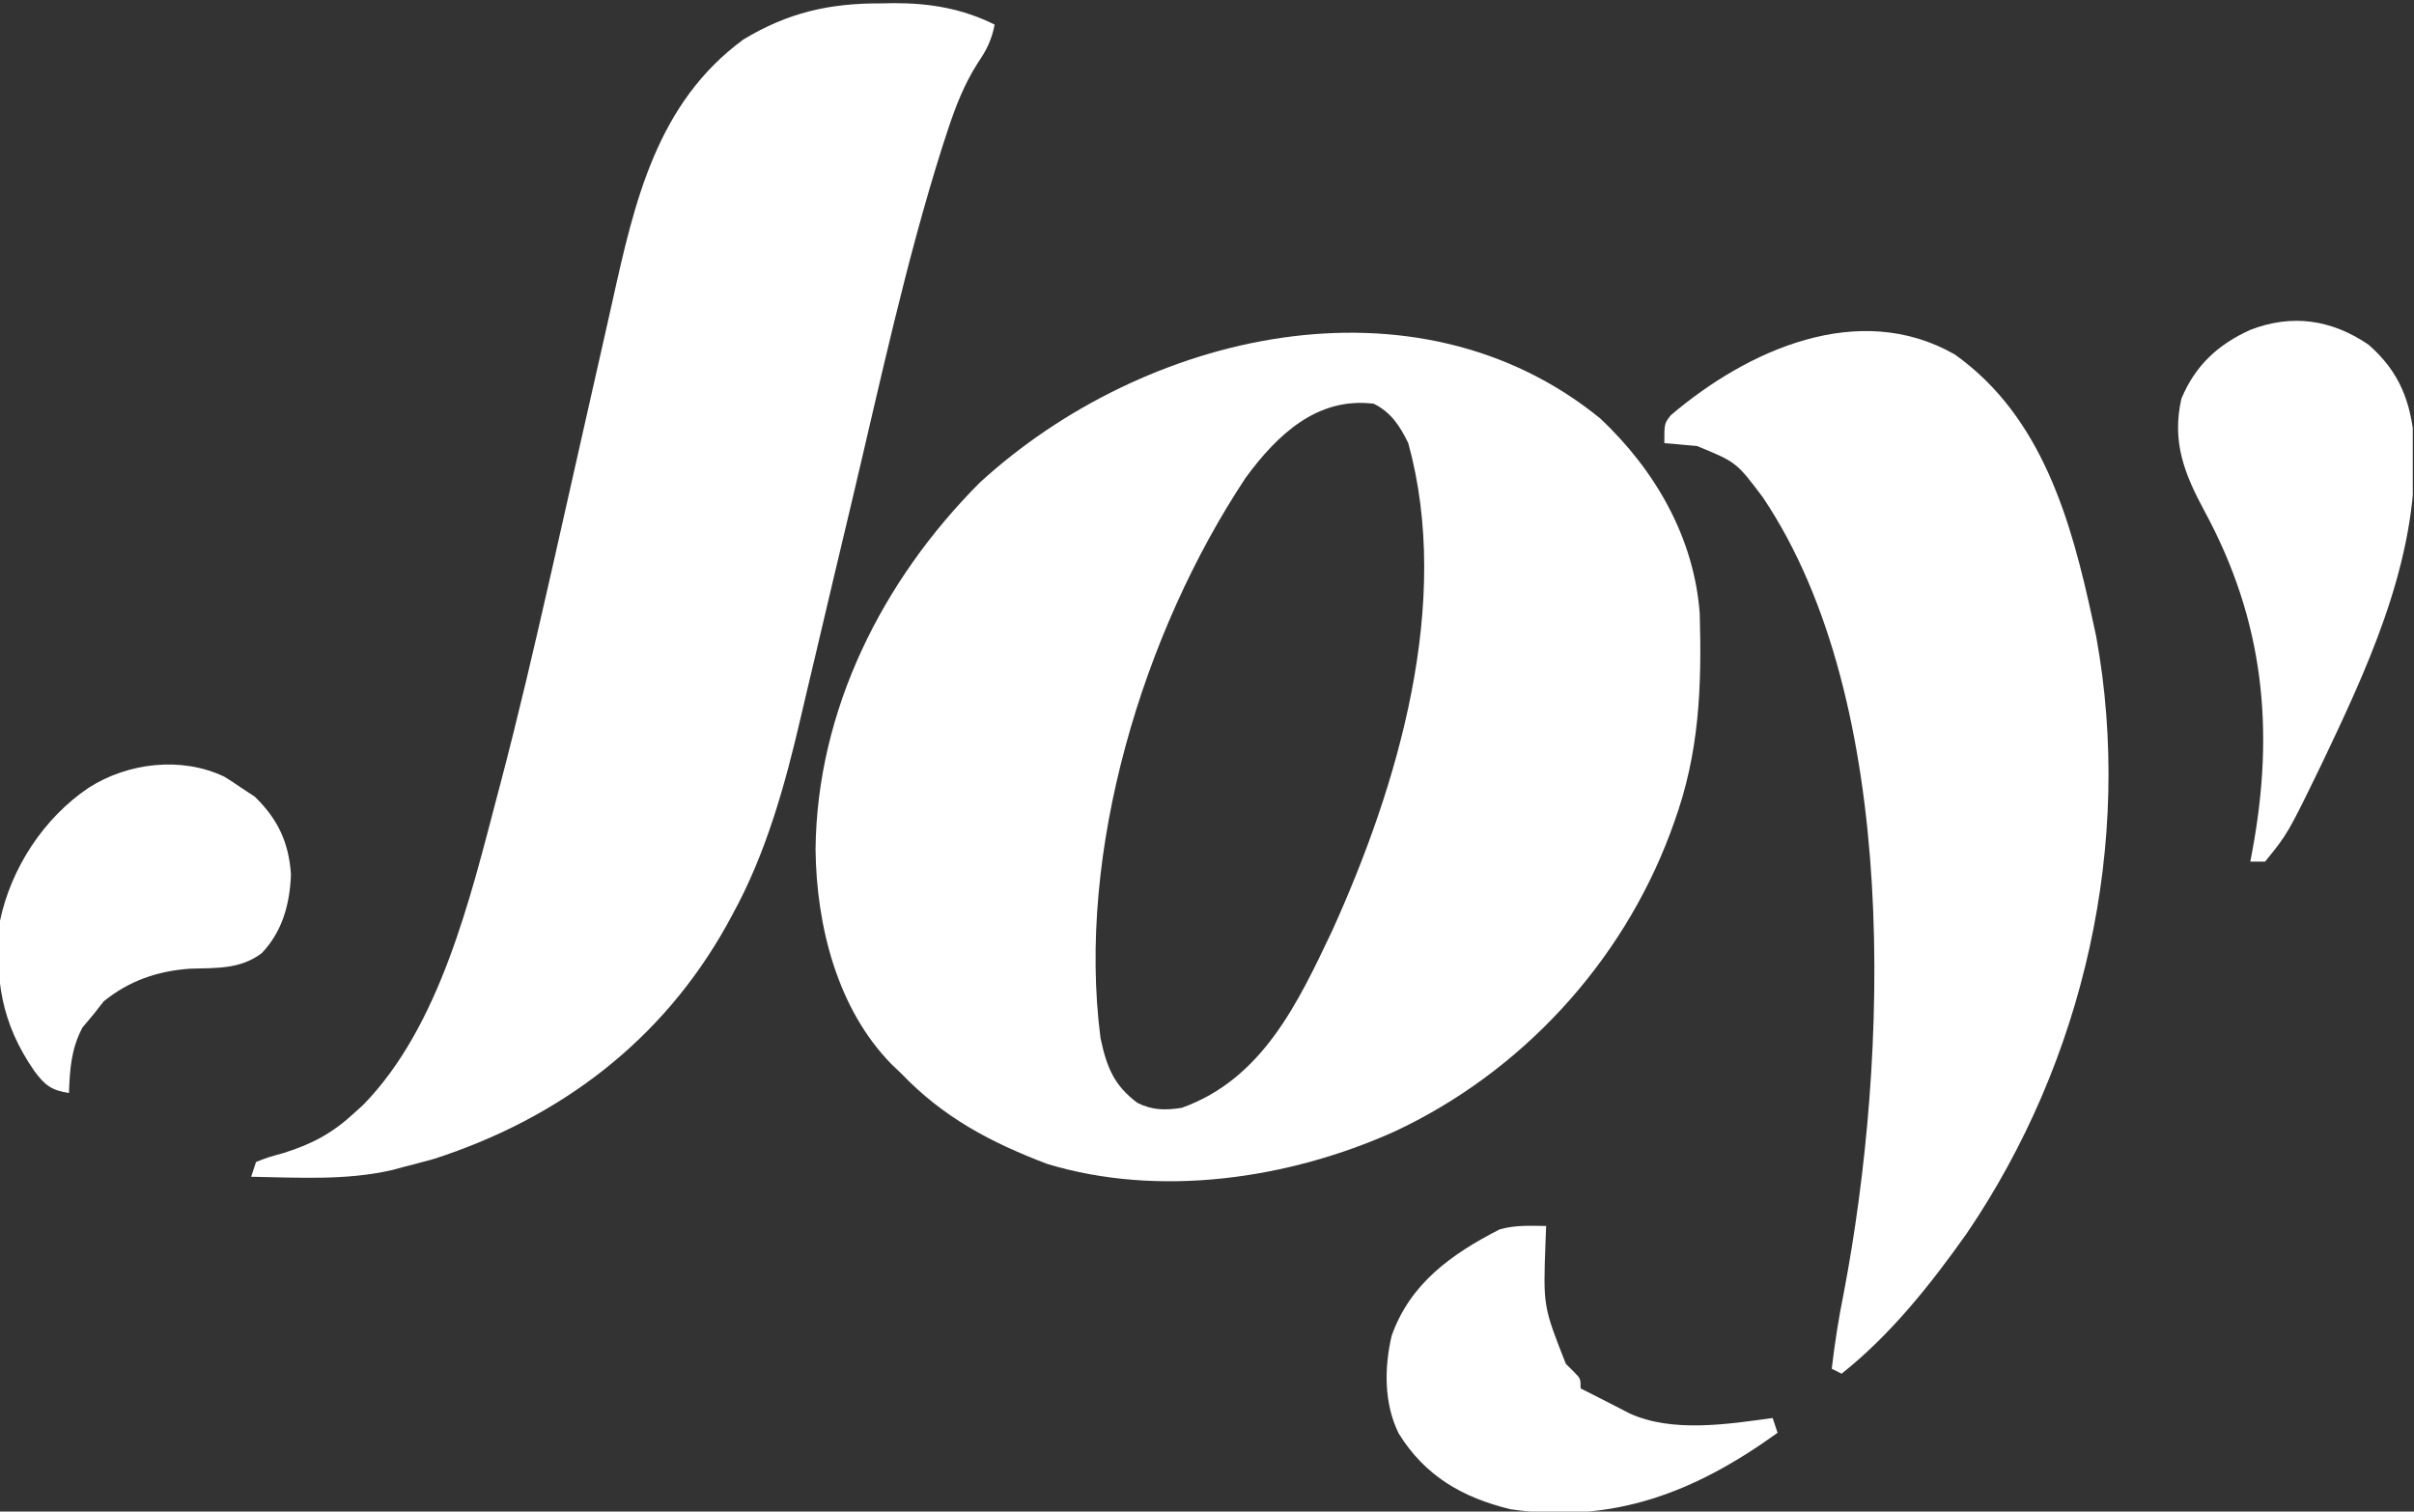 <svg width="412" height="258" viewBox="0 0 412 258" fill="none" xmlns="http://www.w3.org/2000/svg">
<rect x="0" y="0" width="412" height="258" fill="#333333" stroke="none"/>
<g clip-path="url(#clip0_20_73)">
<path d="M273.127 71.433C282.472 80.232 289.151 91.749 290.097 104.757C290.45 117.275 290.04 128.515 285.733 140.345C285.522 140.932 285.31 141.518 285.092 142.122C276.759 164.459 259.527 183.1 237.952 193.159C219.885 201.258 197.917 204.478 178.698 198.657C169.057 194.981 161.013 190.749 153.792 183.205C152.995 182.448 152.995 182.448 152.183 181.675C142.854 172.181 139.344 157.942 139.19 145.02C139.421 121.176 150.619 99.005 167.238 82.358C195.215 56.73 241.568 45.727 273.127 71.433ZM212.619 81.518C195.068 107.938 183.698 145.411 187.831 177.221C188.878 182.096 190.088 185.242 194.13 188.248C196.677 189.521 198.942 189.528 201.694 189.088C215.42 184.183 221.498 171.247 227.379 158.833C238.651 133.956 247.847 102.84 240.352 75.635C238.931 72.73 237.447 70.401 234.469 68.912C224.824 67.706 217.974 74.214 212.619 81.518Z" fill="white"/>
<path d="M150.272 0.578C151.45 0.557 151.45 0.557 152.651 0.537C158.701 0.533 164.303 1.474 169.759 4.202C169.248 6.759 168.431 8.485 166.955 10.623C164.535 14.402 163.06 18.227 161.67 22.48C161.244 23.782 161.244 23.782 160.81 25.109C154.575 44.815 150.238 65.136 145.471 85.233C144.969 87.347 144.467 89.46 143.964 91.573C143.797 92.275 143.63 92.978 143.457 93.701C143.119 95.125 142.779 96.55 142.44 97.974C141.438 102.188 140.444 106.405 139.456 110.623C138.826 113.306 138.189 115.987 137.551 118.668C137.256 119.913 136.964 121.159 136.675 122.405C133.998 133.939 130.753 145.678 125.008 156.103C124.692 156.686 124.377 157.269 124.051 157.87C112.998 177.7 95.505 190.887 74.059 197.807C72.349 198.282 70.633 198.739 68.912 199.173C67.854 199.455 67.854 199.455 66.775 199.744C58.955 201.514 50.826 200.994 42.86 200.853C43.137 200.021 43.414 199.189 43.7 198.332C45.752 197.528 45.752 197.528 48.375 196.809C53.282 195.268 56.749 193.417 60.508 189.928C60.987 189.494 61.466 189.06 61.959 188.612C75.134 175.167 80.296 153.147 84.922 135.595C85.079 135.003 85.236 134.41 85.398 133.8C88.474 122.136 91.199 110.396 93.871 98.634C94.076 97.732 94.281 96.83 94.492 95.901C96.402 87.485 98.299 79.067 100.187 70.647C101.234 65.98 102.29 61.316 103.352 56.653C103.748 54.905 104.14 53.157 104.529 51.408C108.3 34.435 112.099 17.564 126.899 6.723C134.482 2.16 141.492 0.548 150.272 0.578Z" fill="white"/>
<path d="M333.635 60.508C348.542 71.106 353.502 88.885 357.166 105.889C357.366 106.811 357.565 107.733 357.77 108.683C364.161 143.879 355.689 181.072 335.65 210.551C329.521 219.218 322.65 227.862 314.306 234.469C313.752 234.192 313.197 233.914 312.626 233.629C313.131 229.268 313.803 225.014 314.674 220.708C322.299 180.712 324.458 119.954 300.86 84.879C296.356 78.894 296.356 78.894 289.633 76.128C288.97 76.069 288.307 76.011 287.624 75.95C286.952 75.888 286.281 75.825 285.589 75.76C284.828 75.698 284.828 75.698 284.052 75.635C284.052 72.274 284.052 72.274 285.168 70.865C298.19 59.776 317.235 51.115 333.635 60.508Z" fill="white"/>
<path d="M404.228 58.827C409.507 63.415 411.48 68.571 412.057 75.432C412.828 94.008 405.327 111.276 397.505 127.739C397.096 128.602 396.688 129.464 396.267 130.352C390.474 142.278 390.474 142.278 386.58 147.068C385.748 147.068 384.916 147.068 384.058 147.068C384.17 146.479 384.282 145.89 384.397 145.283C388.261 124.523 386.384 105.939 376.26 87.273C372.827 80.892 370.643 75.476 372.293 68.072C374.626 62.424 378.538 58.795 384.058 56.306C391.181 53.548 397.927 54.536 404.228 58.827Z" fill="white"/>
<path d="M38.291 132.572C39.272 133.172 40.238 133.801 41.179 134.463C42.323 135.217 42.323 135.217 43.49 135.986C47.438 139.824 49.297 143.816 49.659 149.255C49.47 154.286 48.215 158.947 44.699 162.668C40.989 165.484 36.921 165.197 32.424 165.34C26.849 165.742 22.051 167.398 17.701 170.915C17.129 171.642 16.557 172.37 15.968 173.121C15.344 173.866 14.72 174.611 14.077 175.379C12.127 179.069 11.929 182.445 11.766 186.567C8.797 186.1 7.658 185.235 5.883 182.838C0.189 174.643 -0.949 166.933 0 157.153C1.905 148.149 7.464 139.625 15.127 134.463C21.828 130.165 30.979 129.082 38.291 132.572Z" fill="white"/>
<path d="M263.883 209.257C263.824 210.749 263.824 210.749 263.764 212.271C263.381 222.968 263.381 222.968 267.244 232.788C267.698 233.24 268.152 233.692 268.62 234.157C269.765 235.309 269.765 235.309 269.765 236.99C270.493 237.353 270.493 237.353 271.236 237.722C272.43 238.321 273.621 238.927 274.808 239.541C275.362 239.826 275.917 240.111 276.488 240.404C277.043 240.691 277.598 240.978 278.169 241.274C285.471 244.568 294.82 243.097 302.54 242.033C302.818 242.865 303.095 243.697 303.381 244.554C289.337 254.684 275.4 260.139 257.826 257.613C249.596 255.611 243.218 251.941 238.72 244.678C236.193 239.549 236.238 233.529 237.505 228.032C240.654 219.058 247.785 214.018 255.951 209.835C258.626 209.081 261.116 209.222 263.883 209.257Z" fill="white"/>
</g>
<defs>
<clipPath id="clip0_20_73">
<rect width="411.792" height="258" fill="white"/>
</clipPath>
</defs>
</svg>
